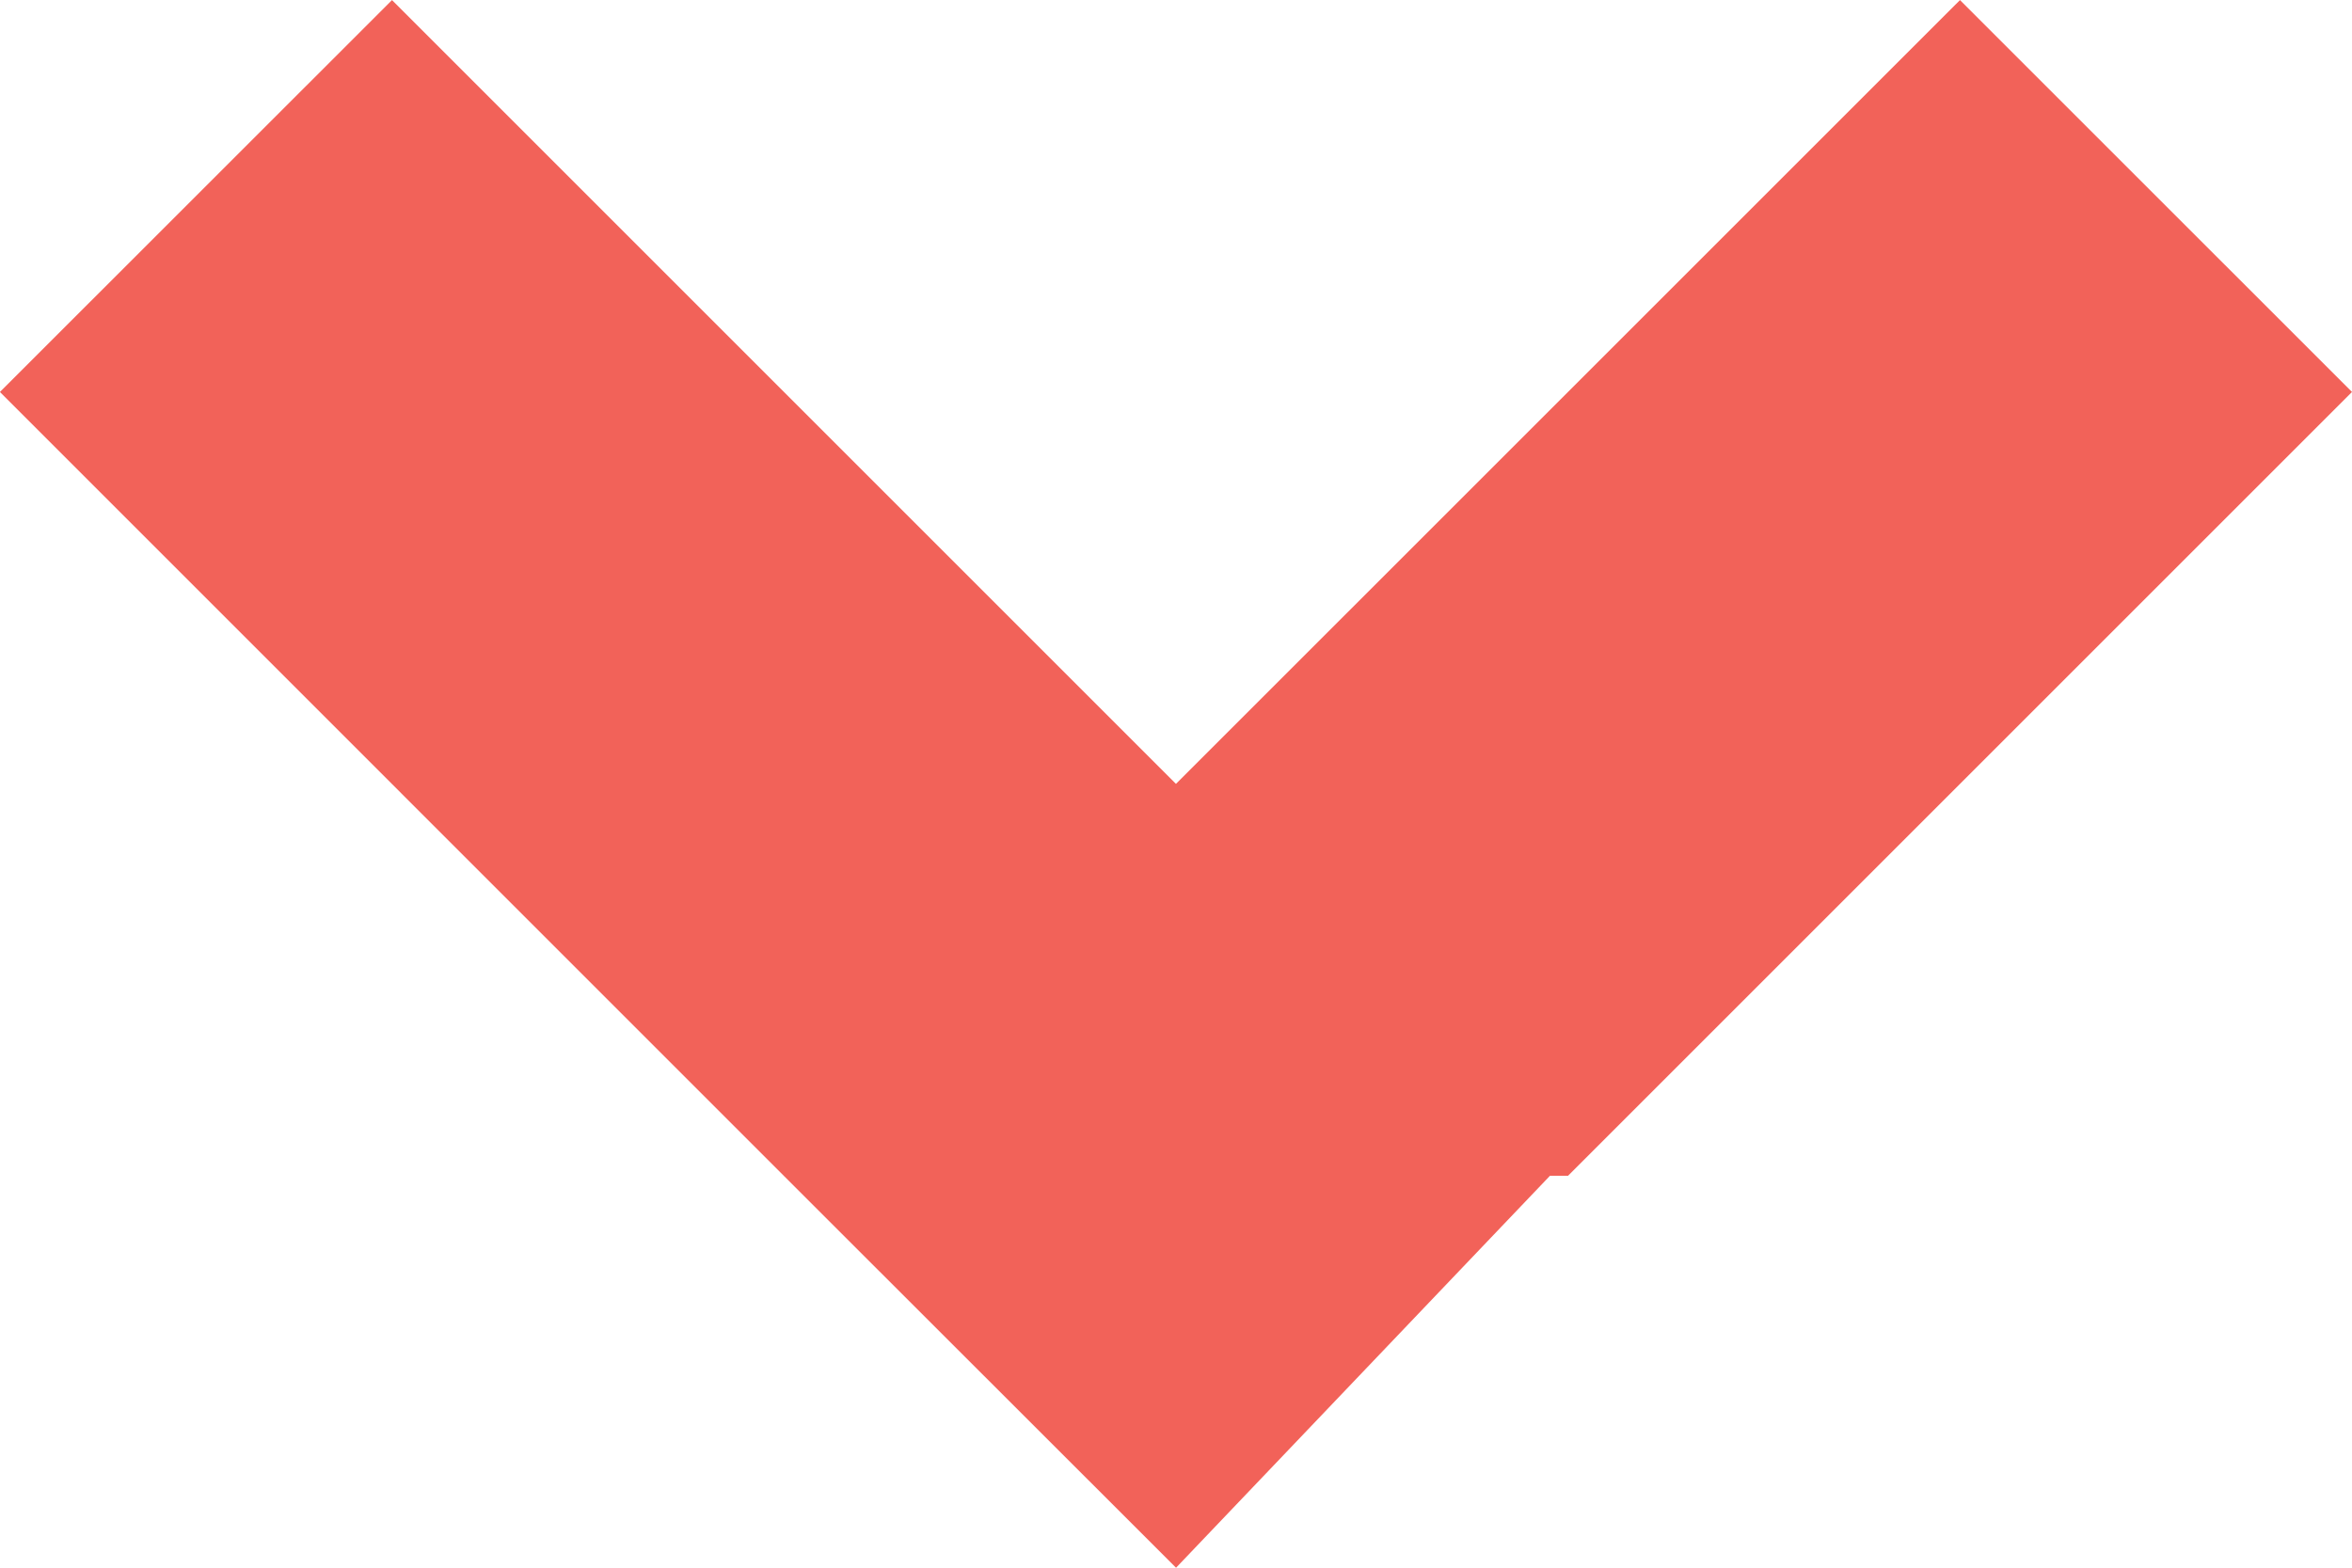<svg xmlns="http://www.w3.org/2000/svg" width="59.704" height="39.807" viewBox="0 0 59.704 39.807">
  <path id="パス_51" data-name="パス 51" d="M59.706,9.95l-19.9,19.9h-.459l-9.492,9.952h0L19.9,29.853h0L0,9.95,9.953,0l19.9,19.9L49.755,0Z" transform="translate(-0.002 0.002)" fill="#f26259" fill-rule="evenodd"/>
</svg>

